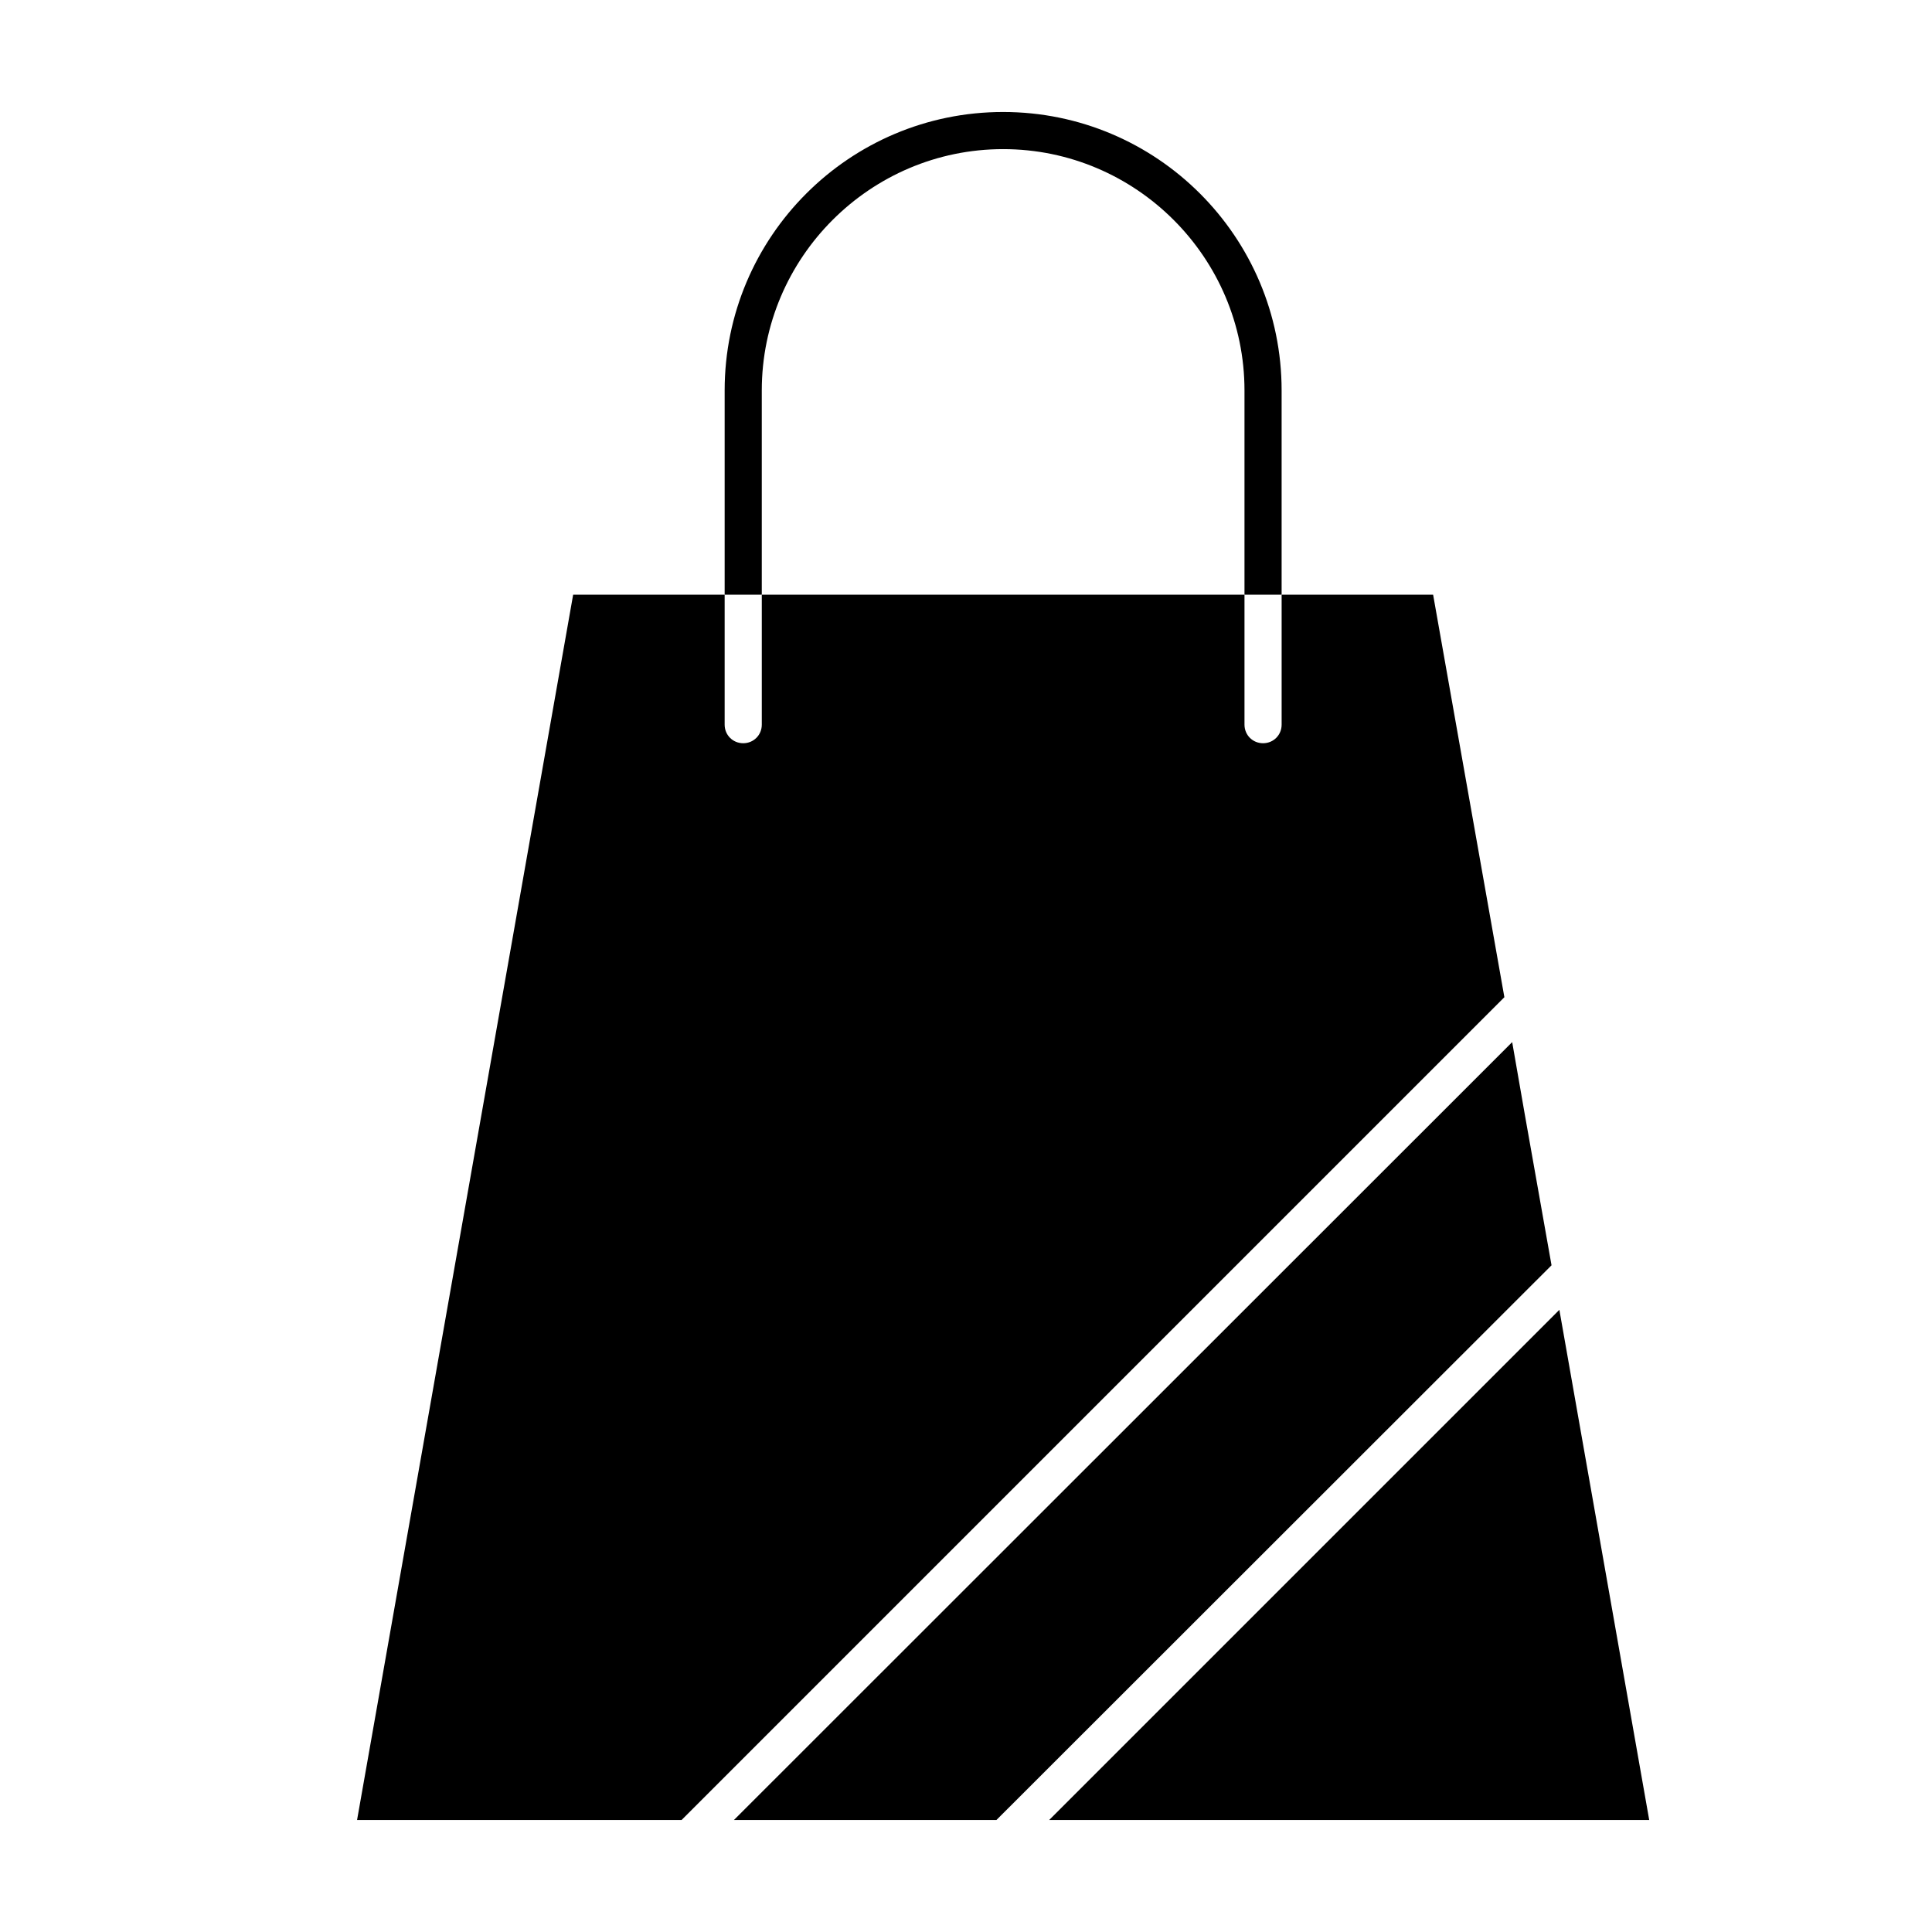 <?xml version="1.0" encoding="UTF-8"?>
<!-- Uploaded to: ICON Repo, www.iconrepo.com, Generator: ICON Repo Mixer Tools -->
<svg fill="#000000" width="800px" height="800px" version="1.1" viewBox="144 144 512 512" xmlns="http://www.w3.org/2000/svg">
 <g>
  <path d="m345.88 247.48c0-35.227 28.734-63.961 63.961-63.961 35.227 0 63.961 28.734 63.961 63.961v54.121h9.84v-54.121c0-40.738-33.062-73.801-73.801-73.801-40.738 0-73.801 33.062-73.801 73.801v54.121h9.84z"/>
  <path d="m523.79 301.6h-40.145v34.441c0 2.754-2.164 4.922-4.922 4.922-2.754 0-4.922-2.164-4.922-4.922v-34.441h-127.92v34.441c0 2.754-2.164 4.922-4.922 4.922-2.754 0-4.922-2.164-4.922-4.922v-34.441h-40.148l-57.266 324.72h86l218.05-218.05z"/>
  <path d="m548.09 439.36-3.344-19.188-206.25 206.15h69.566l147.11-147.01z"/>
  <path d="m422.04 626.32h159.02l-23.812-135.2z"/>
 </g>
</svg>